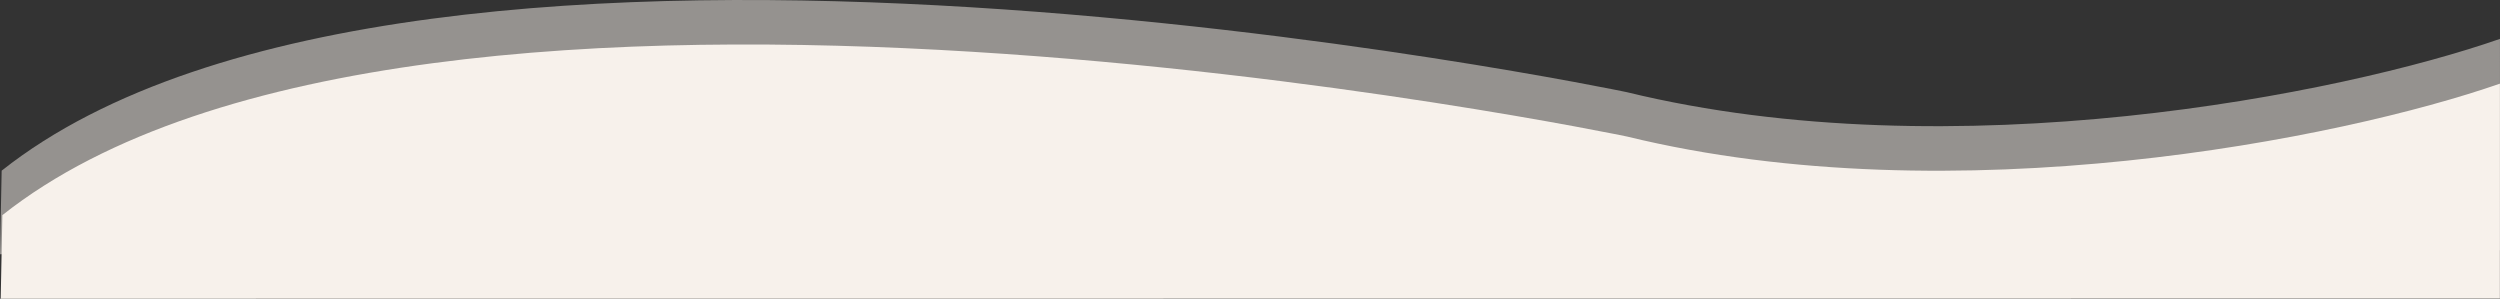 <?xml version="1.0" encoding="UTF-8"?>
<svg id="Layer_2" xmlns="http://www.w3.org/2000/svg" viewBox="0 0 1495.57 178.7">
  <rect x="0" y="0" width="1495.57" height="178.7" fill="#333333" stroke="none"/>
  <defs>
    <style>
      .cls-1 {
        fill: #f7f1eb;
      }

      .cls-2 {
        opacity: .5;
      }
    </style>
  </defs>
  <g id="Layer_2-2" data-name="Layer_2">
    <g>
      <g id="Layer_1-2" class="cls-2">
        <path class="cls-1" d="M1,102.09l-1,50,1495.57-2.47-.02-126.36c-94.63,32.98-326.93,79.54-522.55,31.83,0,0-722-151-972,47Z"/>
      </g>
      <g id="Layer_1-2-2" data-name="Layer_1-2">
        <path class="cls-1" d="M1.42,128.7l-1,50,1495.09-.11V50.04c-94.63,32.98-326.47,79.37-522.09,31.66,0,0-722-151-972,47Z"/>
      </g>
    </g>
  </g>
</svg>